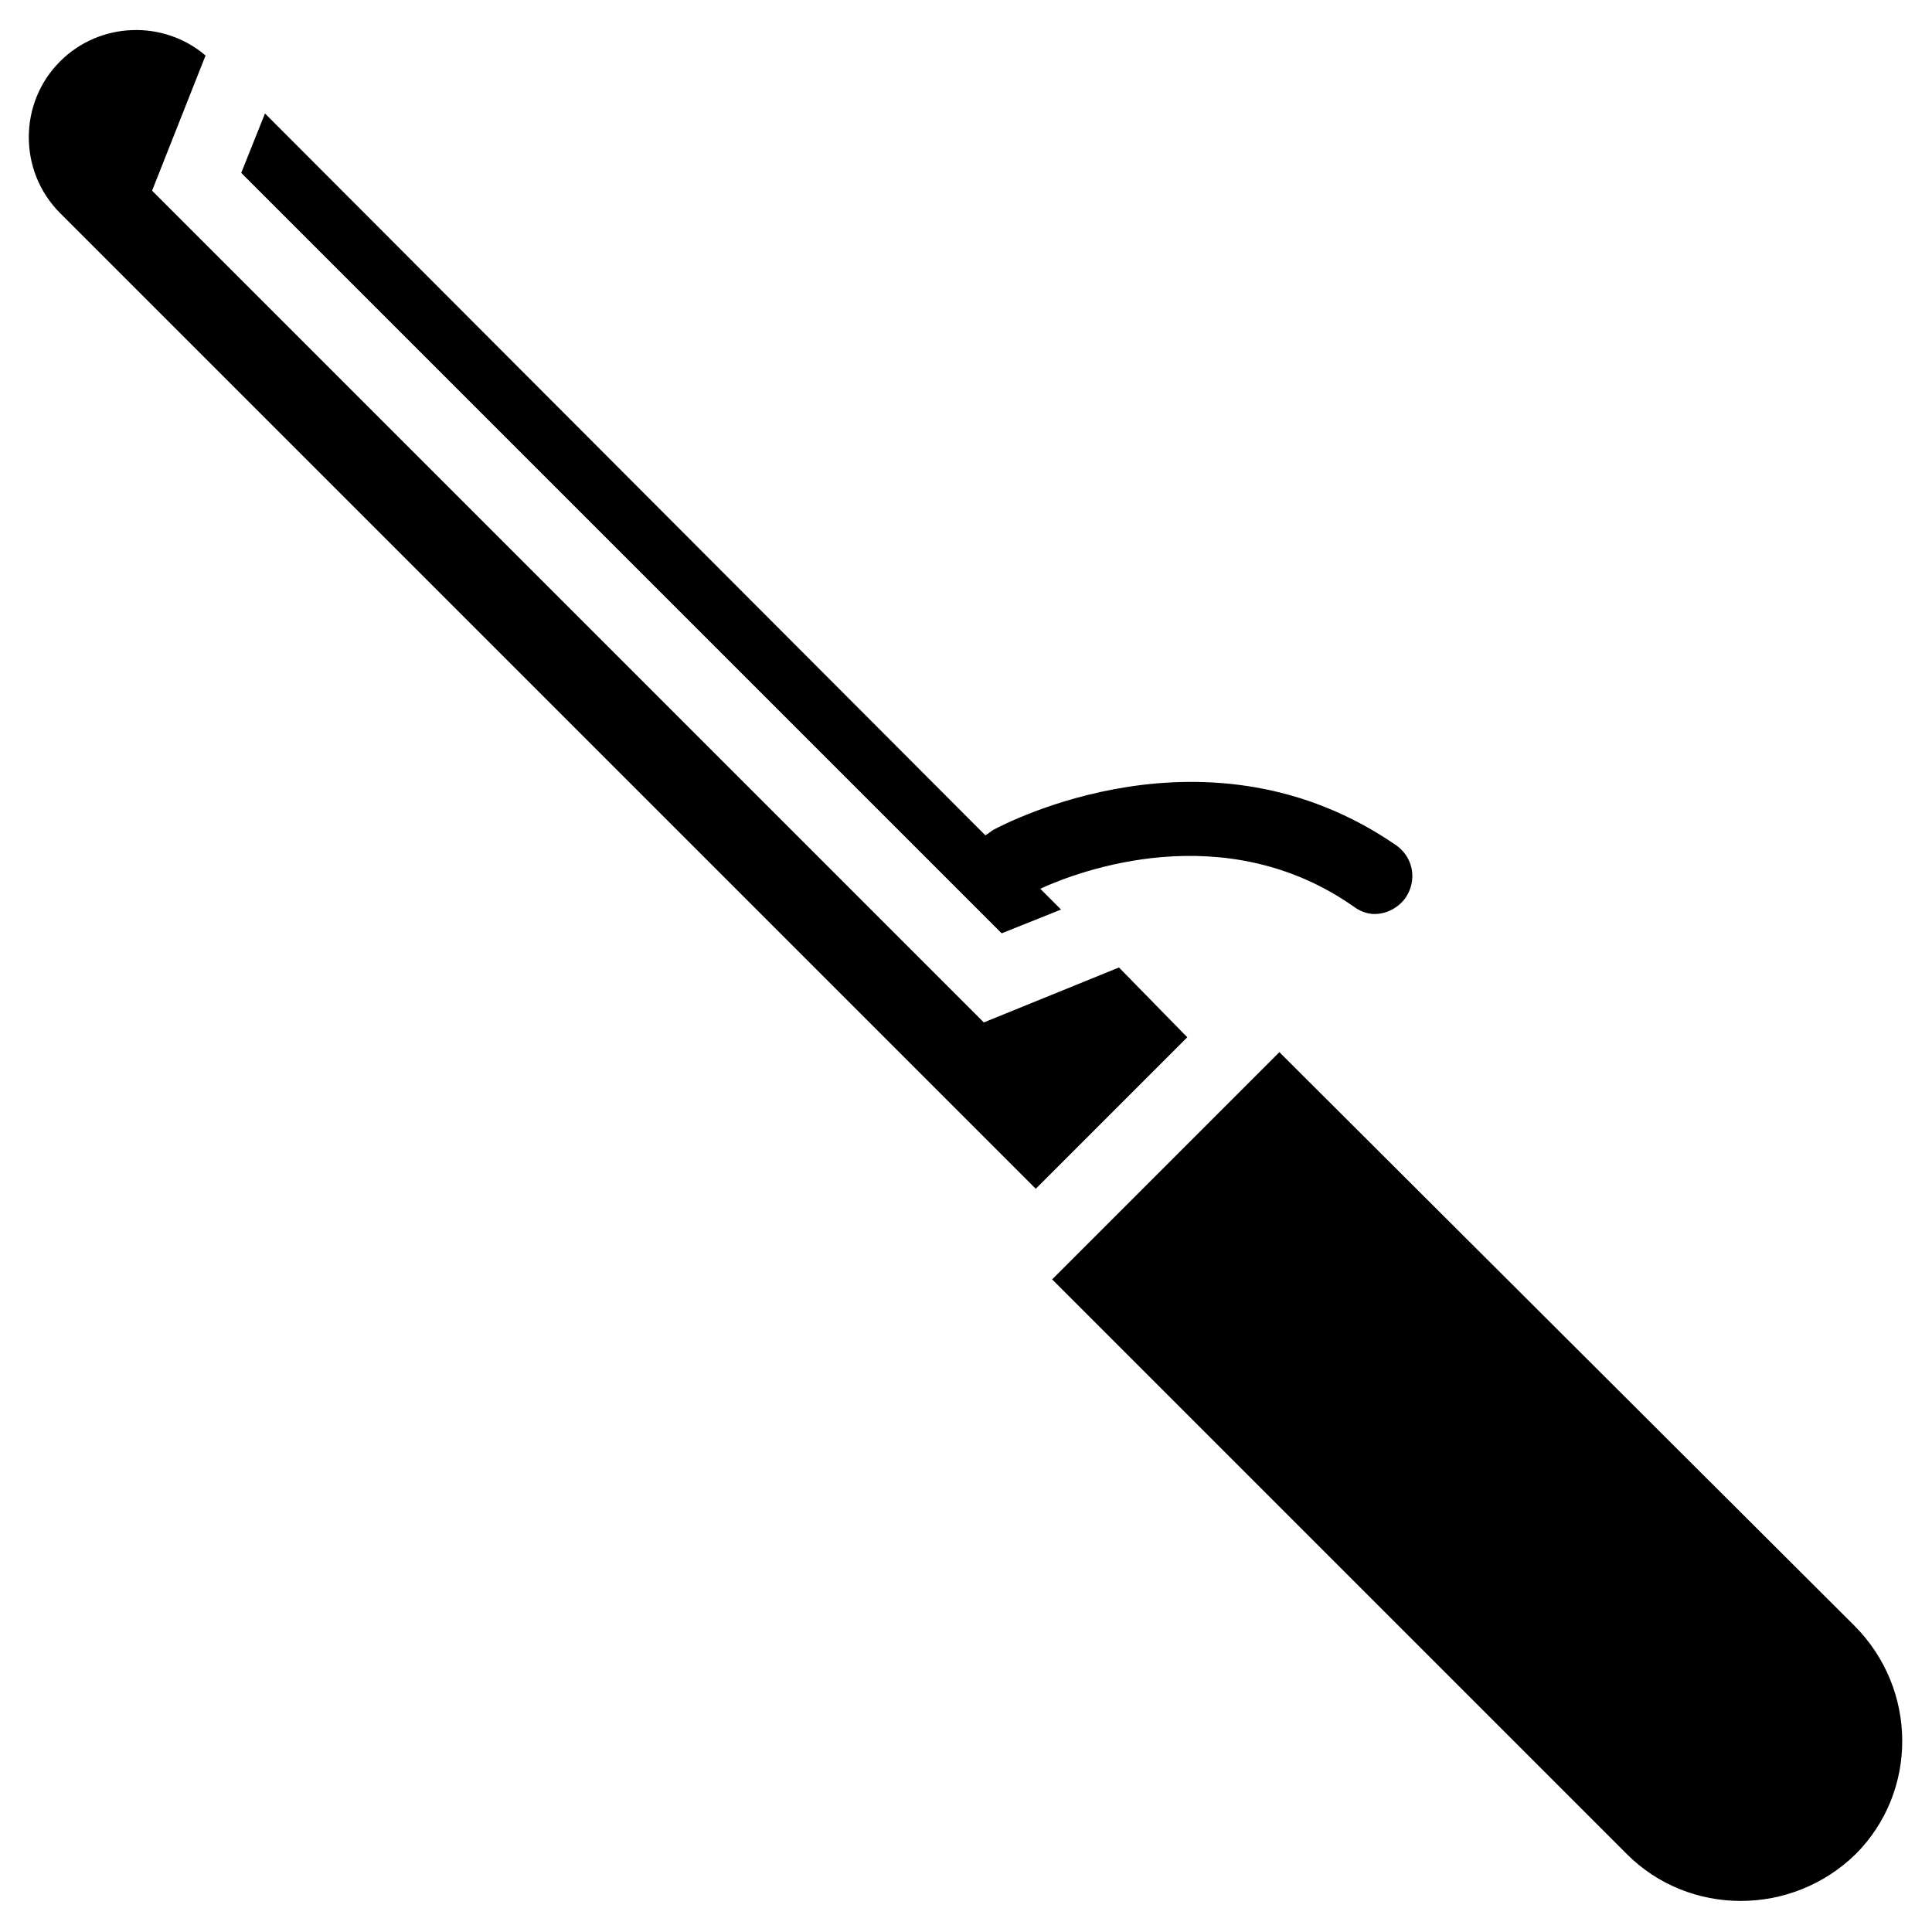 <?xml version="1.0" encoding="UTF-8"?>
<!-- Uploaded to: ICON Repo, www.svgrepo.com, Generator: ICON Repo Mixer Tools -->
<svg fill="#000000" width="800px" height="800px" version="1.1" viewBox="144 144 512 512" xmlns="http://www.w3.org/2000/svg">
 <g>
  <path d="m635.37 574.76-152.32-151.93-60.219 60.219 152.32 152.32c16.531 16.531 43.691 16.531 60.613 0 16.531-16.531 16.531-43.688-0.395-60.613z"/>
  <path d="m425.19 385.04-5.508-5.512c10.234-4.723 48.805-19.285 83.051 4.723 1.574 1.18 3.543 1.969 5.512 1.969 3.148 0 6.297-1.574 8.266-4.328 3.148-4.723 1.969-10.629-2.363-13.777-49.988-34.637-104.3-5.512-106.66-4.328-0.789 0.395-1.574 1.18-2.363 1.574l-190.9-191.29-6.297 15.742 201.52 201.52z"/>
  <path d="m440.54 400.39-35.816 14.562-220.42-220.42 14.168-35.816c-11.02-9.445-27.945-9.055-38.574 1.574-11.02 11.02-11.02 29.125 0 40.148l258.6 258.6 40.148-40.148z"/>
 </g>
</svg>